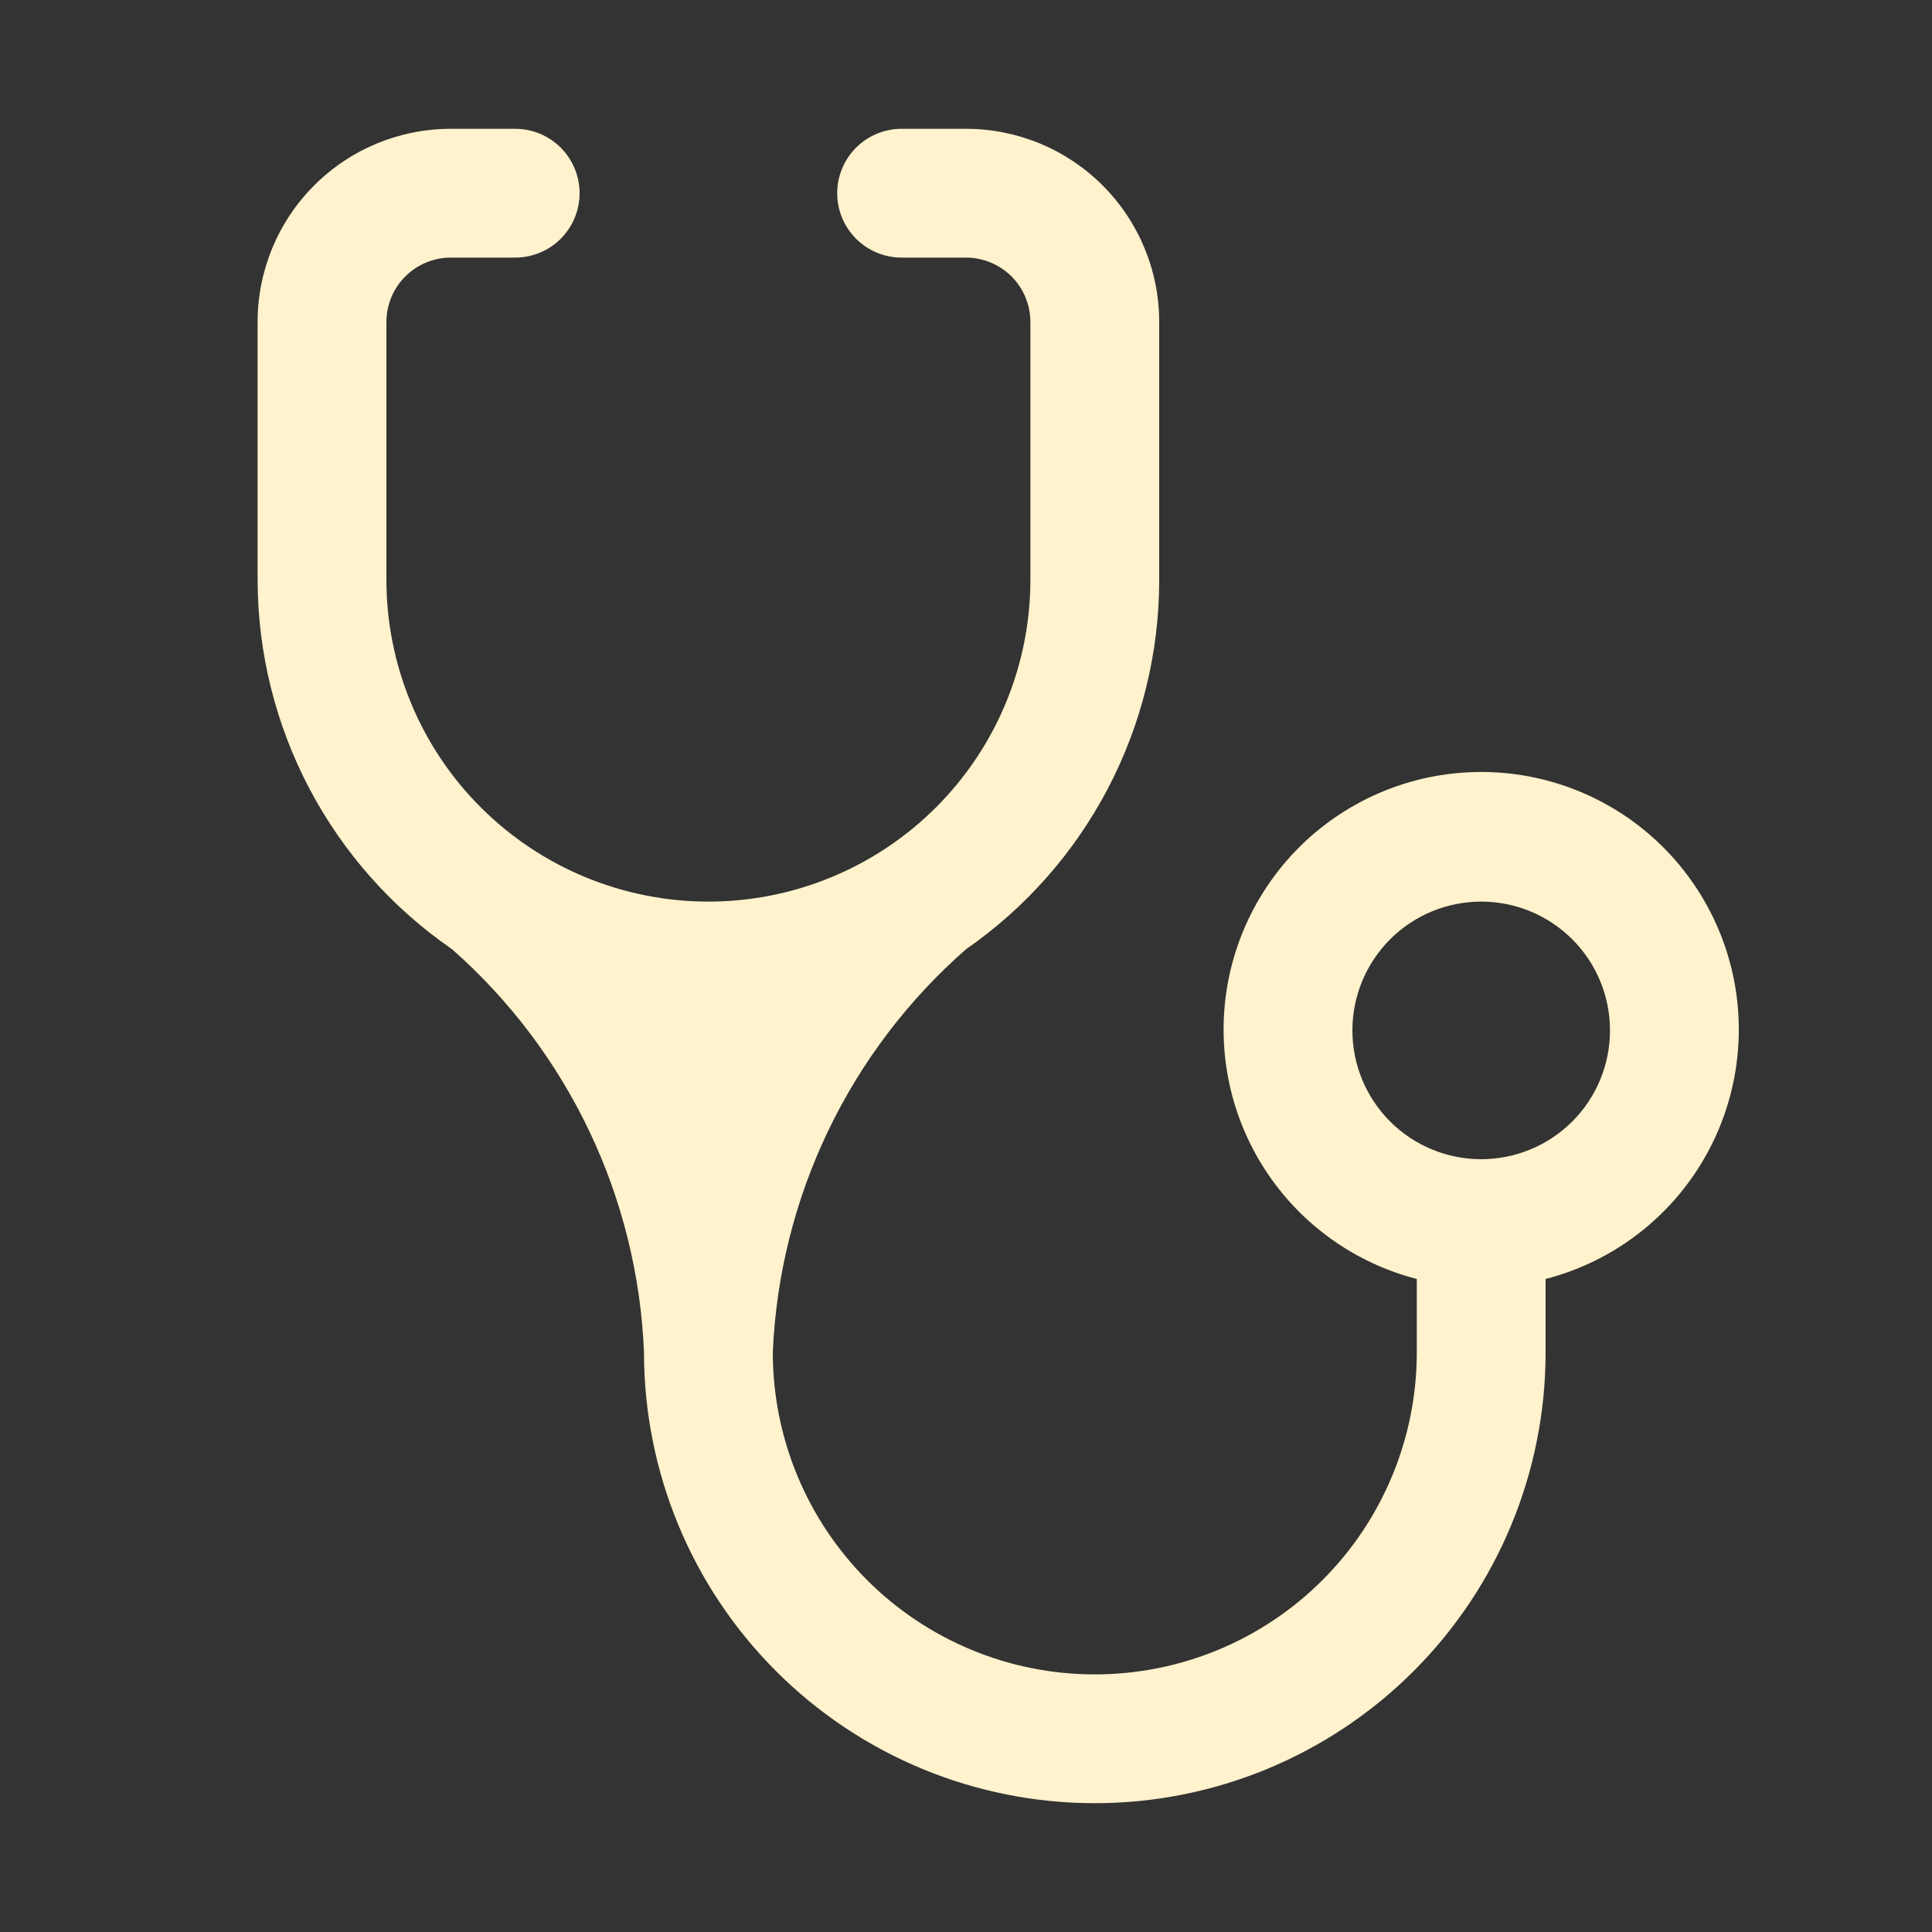 <?xml version="1.0" encoding="UTF-8"?> <svg xmlns="http://www.w3.org/2000/svg" width="54" height="54" viewBox="0 0 54 54" fill="none"><rect x="0" y="0" width="54" height="54" fill="#333333" stroke="none"/> <path d="M19.8 25.2C17.413 25.2 15.124 24.252 13.436 22.564C11.748 20.876 10.8 18.587 10.8 16.2V9C10.8 8.523 10.99 8.065 11.327 7.727C11.665 7.39 12.123 7.2 12.6 7.2H14.4C14.877 7.2 15.335 7.01 15.673 6.673C16.01 6.335 16.2 5.877 16.2 5.4C16.2 4.923 16.01 4.465 15.673 4.127C15.335 3.79 14.877 3.6 14.4 3.6H12.6C11.168 3.6 9.794 4.169 8.782 5.182C7.769 6.194 7.2 7.568 7.2 9V16.2C7.202 18.233 7.698 20.236 8.645 22.036C9.592 23.835 10.961 25.378 12.636 26.532C14.245 27.95 15.55 29.68 16.472 31.617C17.393 33.553 17.913 35.657 18 37.8C18 41.142 19.328 44.347 21.691 46.709C24.053 49.072 27.258 50.4 30.6 50.4C33.942 50.4 37.147 49.072 39.51 46.709C41.873 44.347 43.2 41.142 43.2 37.8V35.748C44.897 35.31 46.376 34.268 47.359 32.818C48.343 31.367 48.763 29.608 48.543 27.869C48.322 26.131 47.474 24.533 46.16 23.374C44.845 22.216 43.152 21.577 41.4 21.577C39.648 21.577 37.955 22.216 36.64 23.374C35.325 24.533 34.478 26.131 34.257 27.869C34.037 29.608 34.457 31.367 35.441 32.818C36.425 34.268 37.903 35.31 39.6 35.748V37.8C39.6 40.187 38.652 42.476 36.964 44.164C35.276 45.852 32.987 46.8 30.6 46.8C28.213 46.8 25.924 45.852 24.236 44.164C22.548 42.476 21.6 40.187 21.6 37.8C21.691 35.654 22.217 33.549 23.145 31.612C24.073 29.676 25.384 27.947 27 26.532C28.668 25.374 30.03 23.83 30.971 22.03C31.911 20.231 32.402 18.23 32.4 16.2V9C32.4 7.568 31.831 6.194 30.818 5.182C29.806 4.169 28.432 3.6 27 3.6H25.2C24.723 3.6 24.265 3.79 23.927 4.127C23.59 4.465 23.4 4.923 23.4 5.4C23.4 5.877 23.59 6.335 23.927 6.673C24.265 7.01 24.723 7.2 25.2 7.2H27C27.477 7.2 27.935 7.39 28.273 7.727C28.61 8.065 28.8 8.523 28.8 9V16.2C28.8 17.382 28.567 18.552 28.115 19.644C27.663 20.736 27 21.728 26.164 22.564C25.328 23.4 24.336 24.063 23.244 24.515C22.152 24.967 20.982 25.2 19.8 25.2ZM41.4 32.4C40.445 32.4 39.529 32.021 38.854 31.346C38.179 30.67 37.8 29.755 37.8 28.8C37.8 27.845 38.179 26.93 38.854 26.254C39.529 25.579 40.445 25.2 41.4 25.2C42.355 25.2 43.27 25.579 43.946 26.254C44.621 26.93 45 27.845 45 28.8C45 29.755 44.621 30.67 43.946 31.346C43.27 32.021 42.355 32.4 41.4 32.4Z" fill="#FFF2CC"></path> </svg> 
